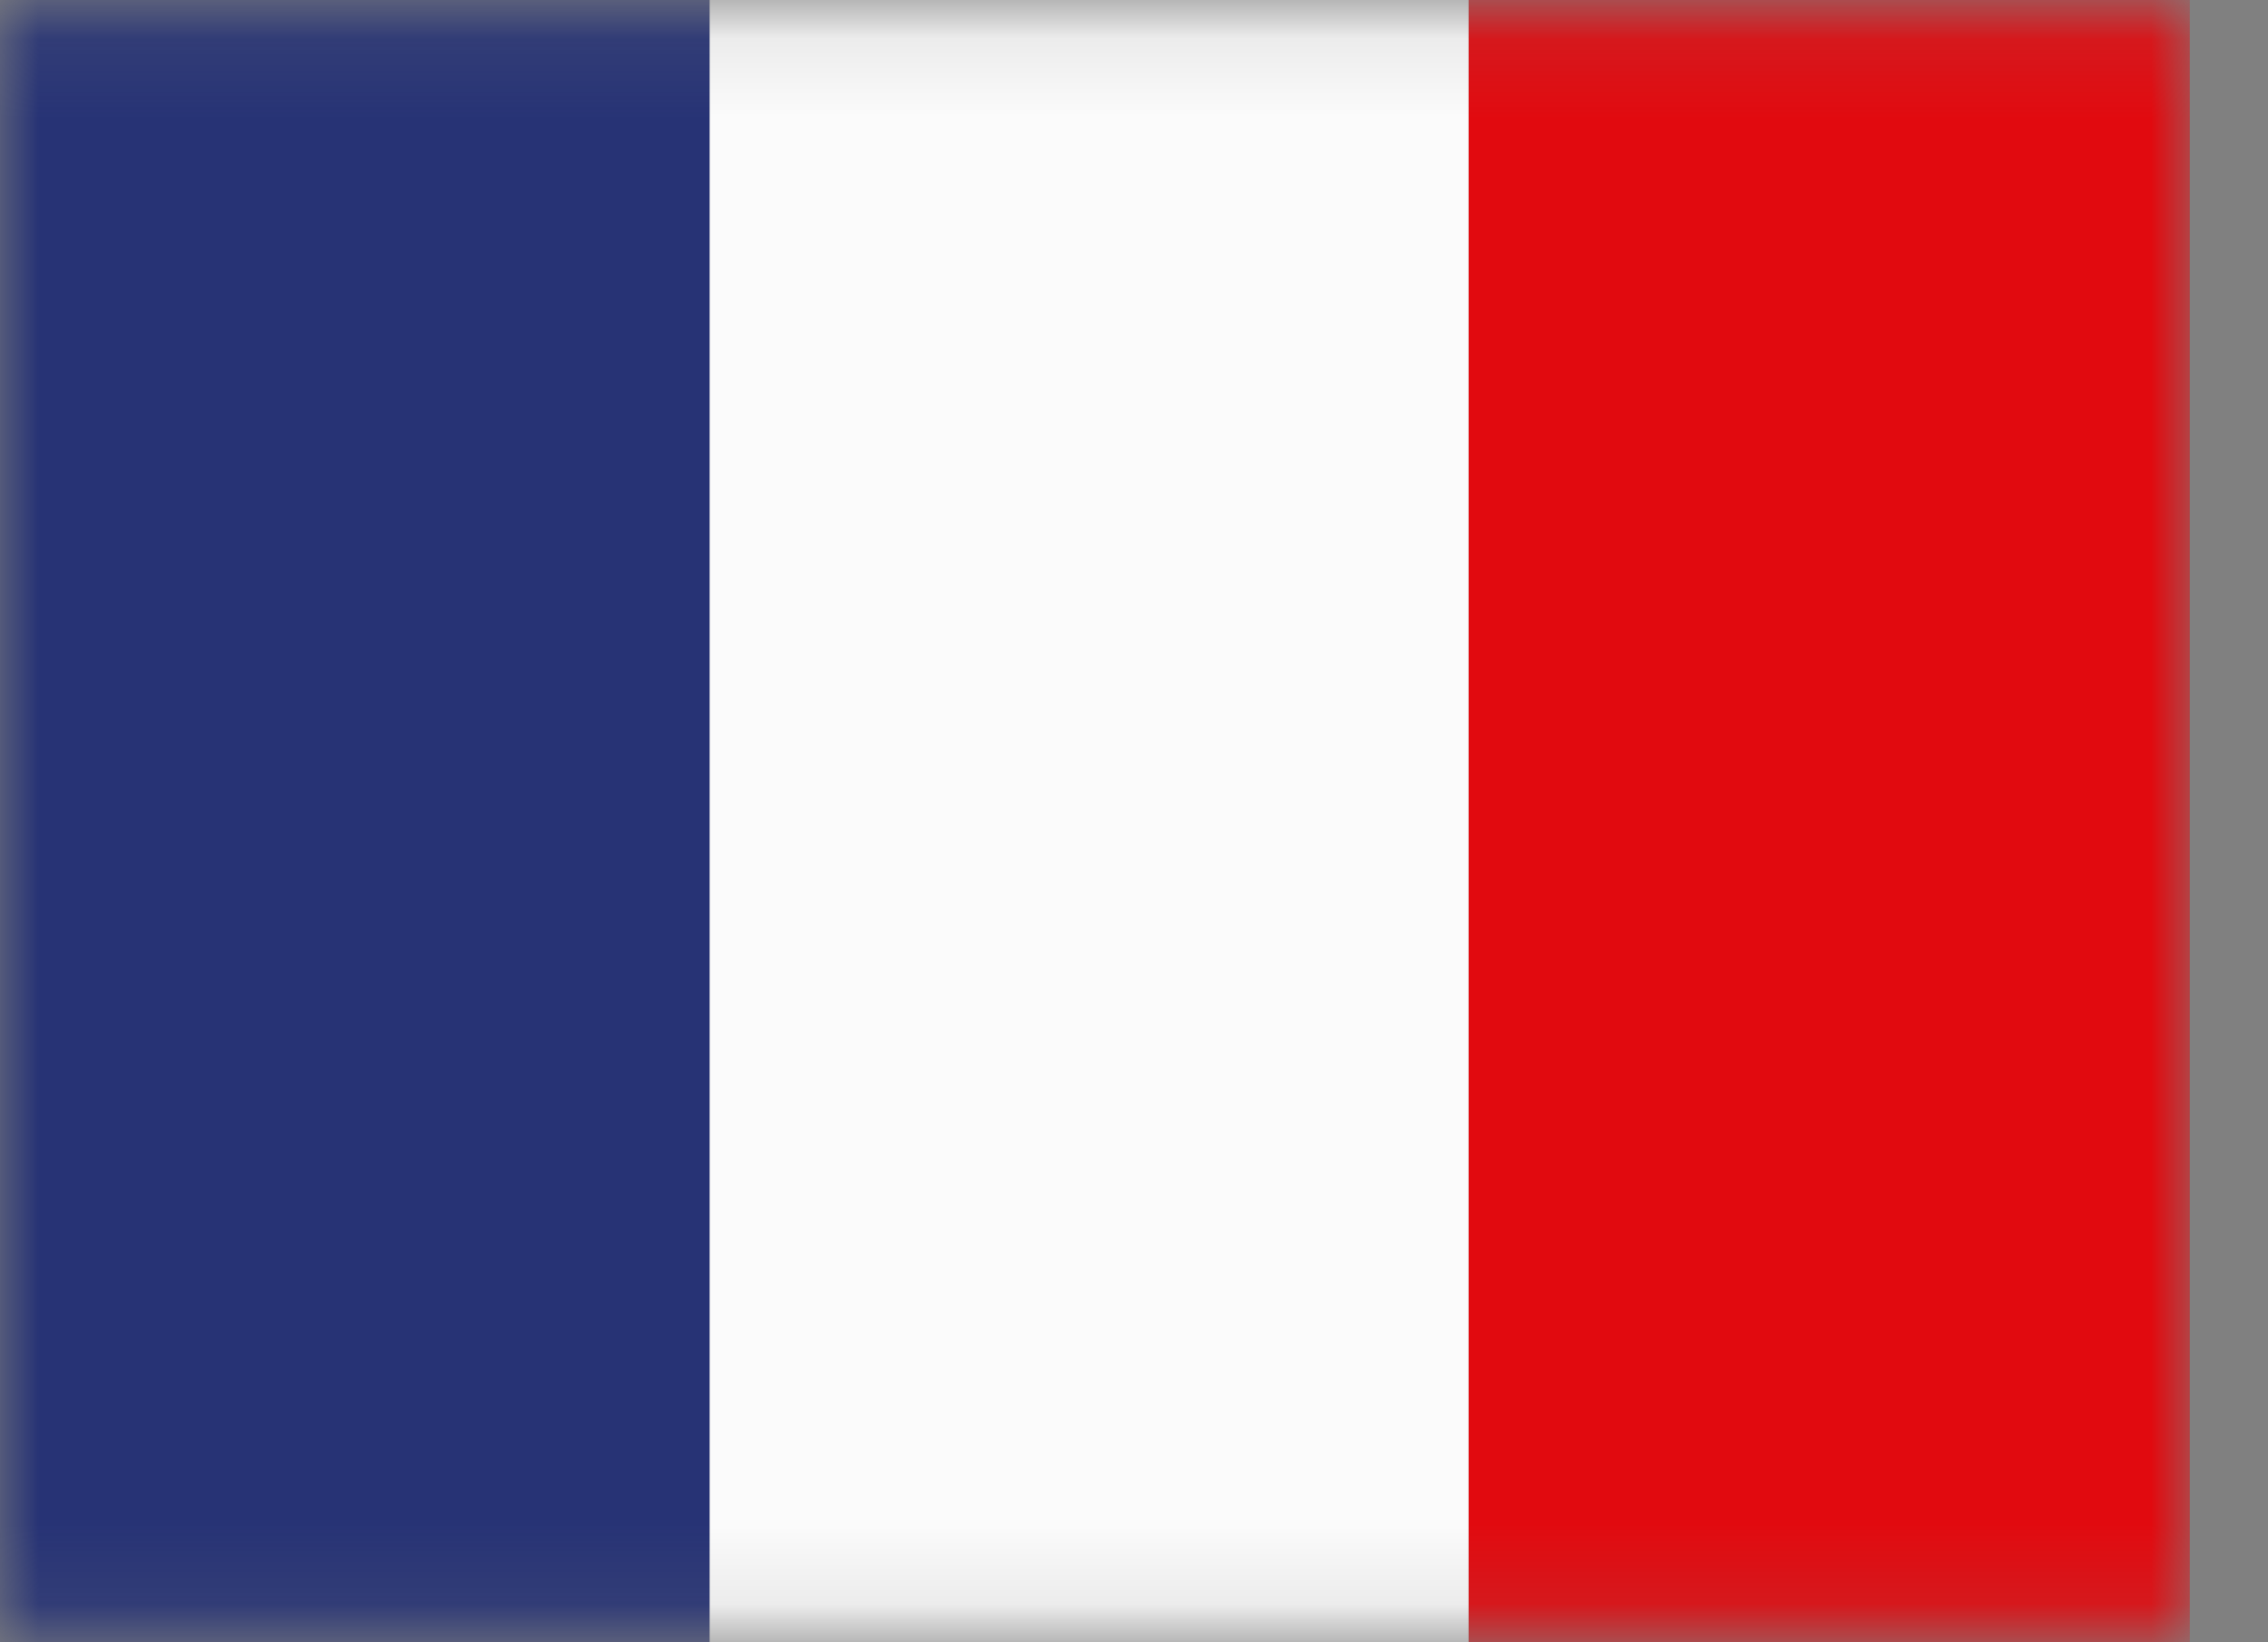 <svg width="29" height="21" viewBox="0 0 29 21" fill="none" xmlns="http://www.w3.org/2000/svg">
<rect x="0" y="0" width="29" height="21" fill="#808080" stroke="none"/>
<mask id="mask0_10298_205" style="mask-type:luminance" maskUnits="userSpaceOnUse" x="0" y="0" width="29" height="21">
<path d="M28.064 0.121H0V20.879H28.064V0.121Z" fill="white"/>
</mask>
<g mask="url(#mask0_10298_205)">
<path d="M18.779 0V21H9.073L9.073 0L18.779 0Z" fill="#FBFBFB"/>
<path d="M28 0V21H18.779V0L28 0Z" fill="#E10A0F"/>
<path d="M9.073 0L9.073 21H9.05991e-05L9.05991e-05 0L9.073 0Z" fill="#273375"/>
</g>
</svg>
